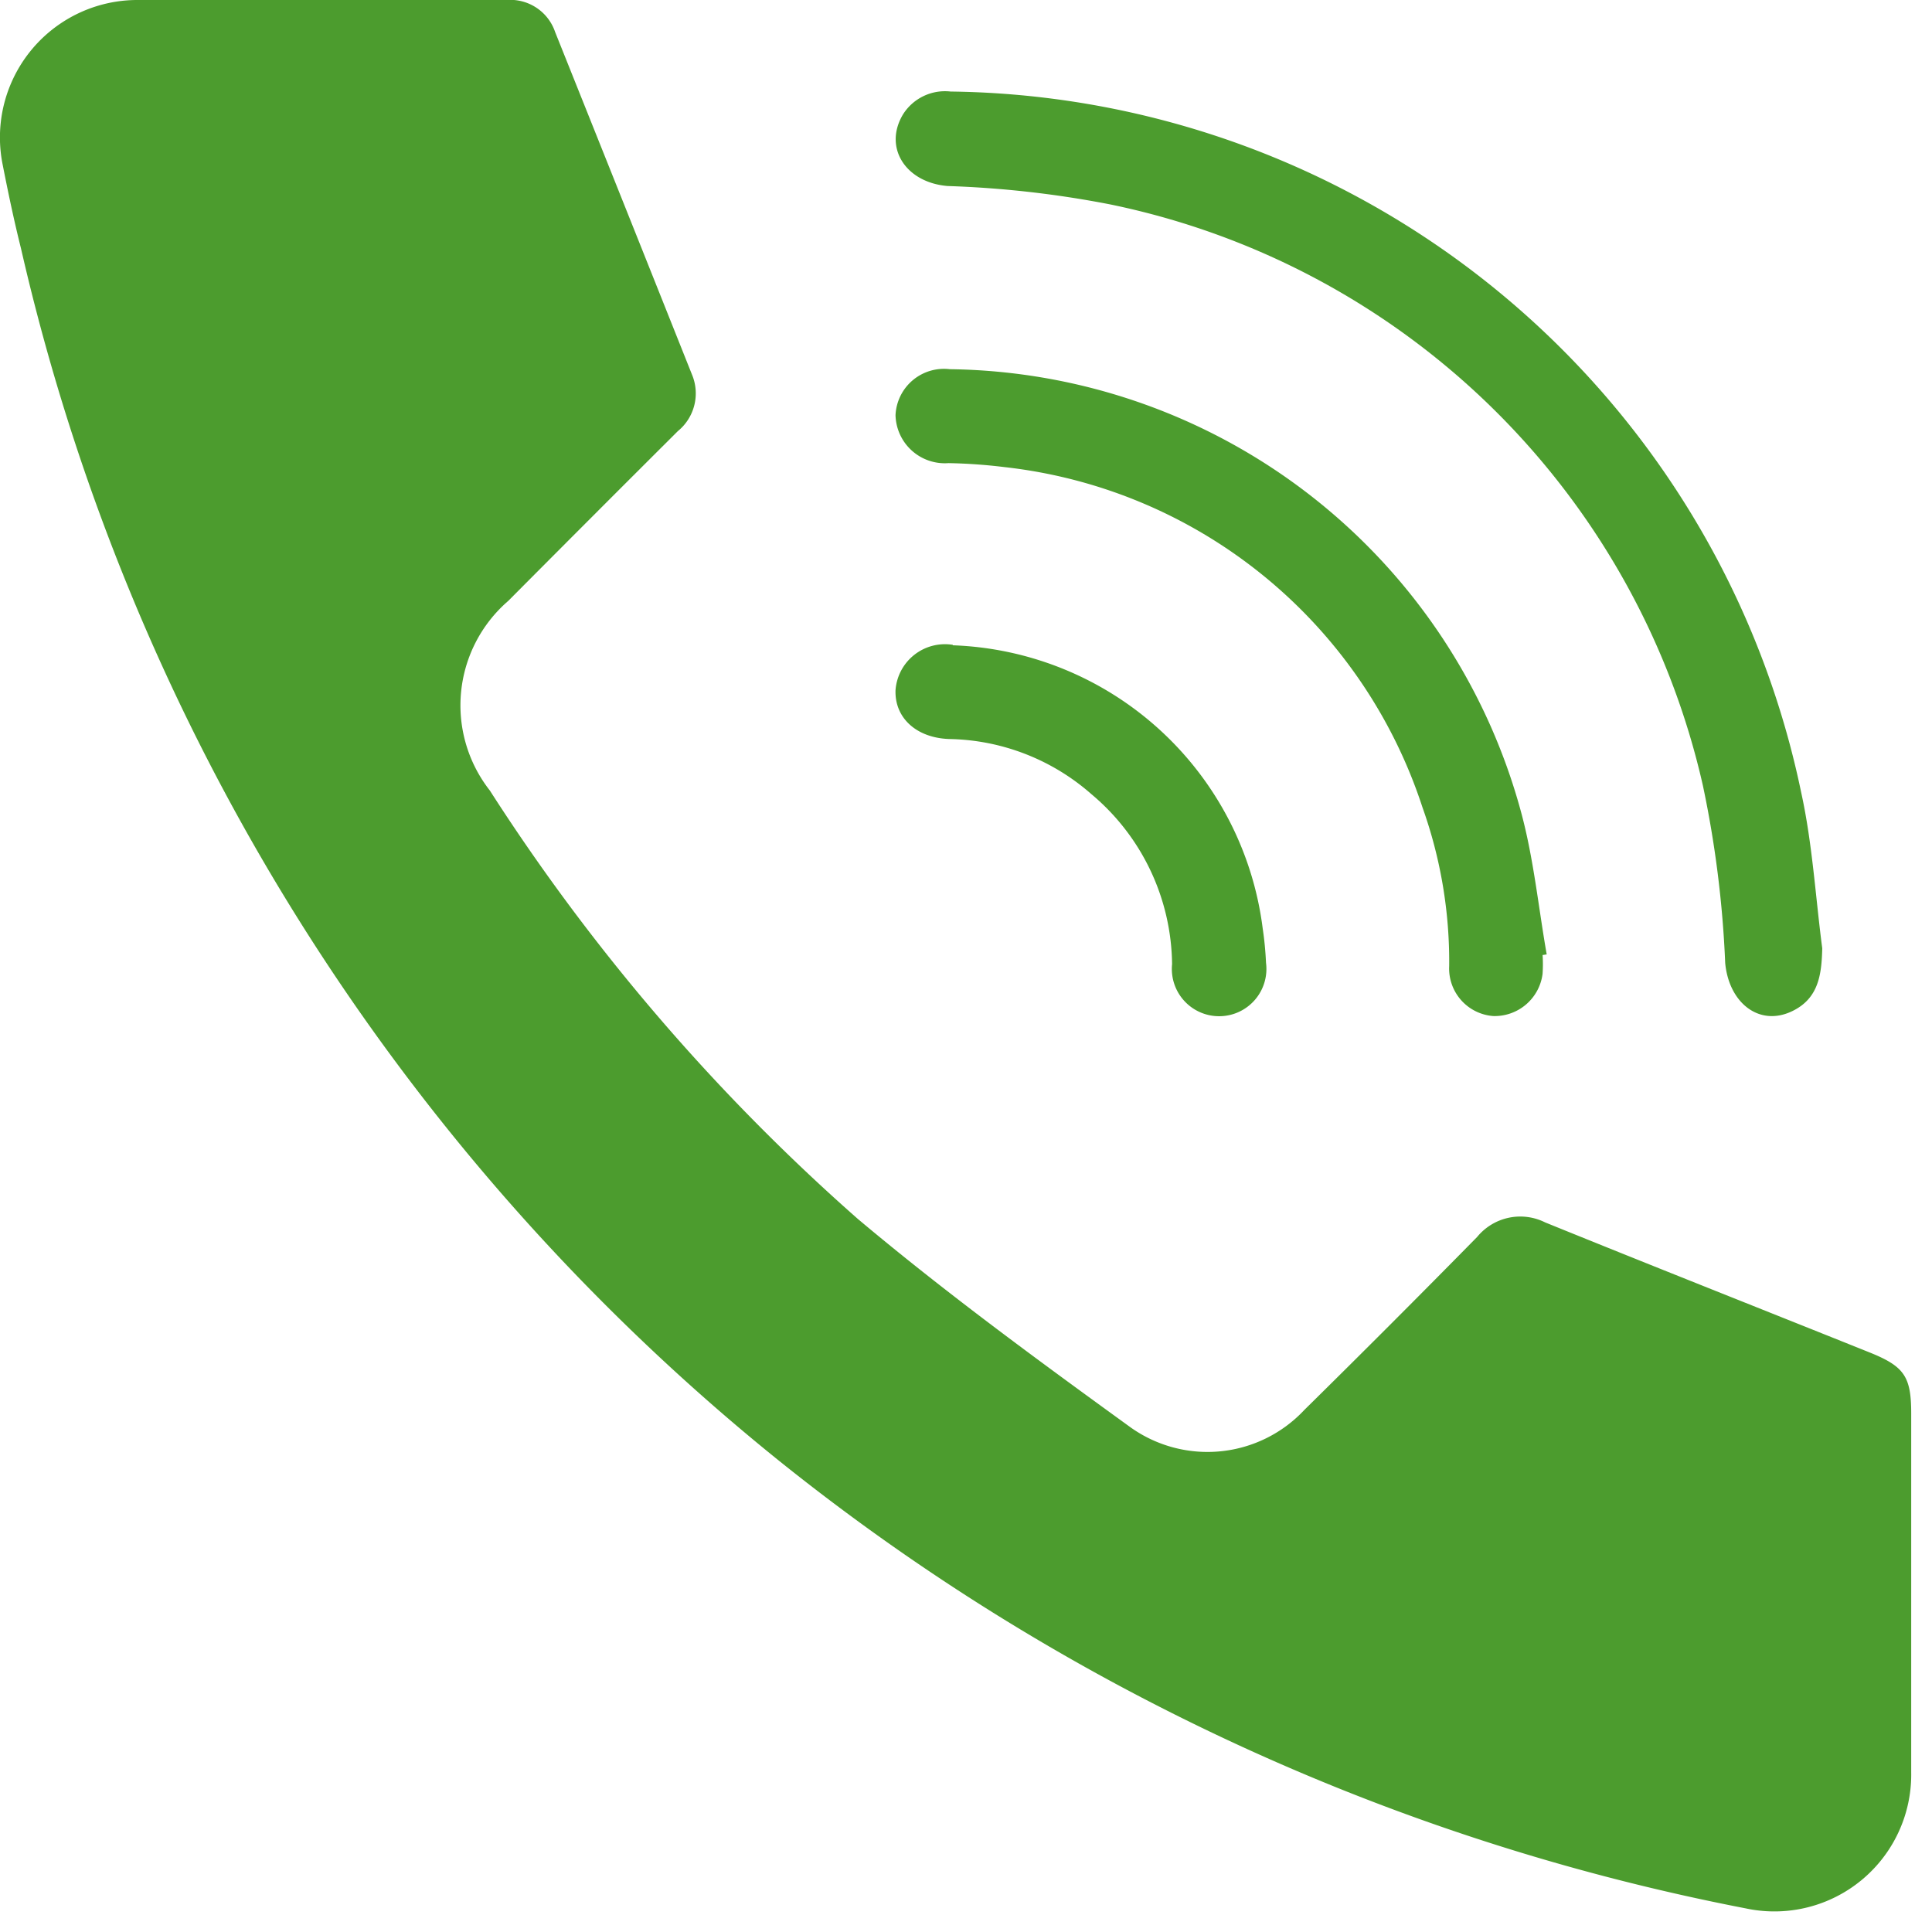 <svg id="Groupe_98" data-name="Groupe 98" xmlns="http://www.w3.org/2000/svg" xmlns:xlink="http://www.w3.org/1999/xlink" width="21" height="21" viewBox="0 0 21 21">
  <defs>
    <clipPath id="clip-path">
      <rect id="Rectangle_110" data-name="Rectangle 110" width="21" height="21" fill="#4C9C2E"/>
    </clipPath>
  </defs>
  <g id="Groupe_85" data-name="Groupe 85" clip-path="url(#clip-path)">
    <path id="Tracé_180" data-name="Tracé 180" d="M20.774,17.314c0,.65,0,1.3,0,1.951a1.487,1.487,0,0,1-1.8,1.478,24.089,24.089,0,0,1-10.5-4.86A23.714,23.714,0,0,1,.228,2.7c-.075-.3-.14-.609-.2-.915A1.494,1.494,0,0,1,1.486,0c1.34,0,2.68,0,4.02,0a.515.515,0,0,1,.528.348q.745,1.86,1.487,3.722a.529.529,0,0,1-.153.616q-.924.921-1.844,1.846a1.5,1.5,0,0,0-.2,2.06,22.124,22.124,0,0,0,4,4.657c.952.8,1.958,1.536,2.965,2.266a1.442,1.442,0,0,0,1.89-.191q.946-.932,1.877-1.879a.606.606,0,0,1,.739-.158c1.172.476,2.349.941,3.523,1.412.382.153.456.263.456.666q0,.976,0,1.951" transform="translate(0 0)" fill="#4C9C2E"/>
    <path id="Tracé_181" data-name="Tracé 181" d="M165.07,25.166c-.007.284-.039.545-.329.683-.356.17-.686-.091-.726-.526a11.636,11.636,0,0,0-.242-1.926,8.327,8.327,0,0,0-6.442-6.318,11.108,11.108,0,0,0-1.767-.2c-.454-.037-.7-.414-.488-.775a.539.539,0,0,1,.52-.252,9.561,9.561,0,0,1,9.245,7.618c.122.555.155,1.129.229,1.695" transform="translate(-145.263 -14.857)" fill="#4C9C2E"/>
    <path id="Tracé_182" data-name="Tracé 182" d="M162.008,70.156a1.524,1.524,0,0,1,0,.211.525.525,0,0,1-.536.458.518.518,0,0,1-.479-.543,4.98,4.98,0,0,0-.29-1.724,5.41,5.41,0,0,0-4.545-3.7,5.844,5.844,0,0,0-.607-.043.536.536,0,0,1-.576-.521.527.527,0,0,1,.59-.5,6.517,6.517,0,0,1,6.211,4.82c.135.5.187,1.027.277,1.541l-.044.007" transform="translate(-145.241 -59.781)" fill="#4C9C2E"/>
    <path id="Tracé_183" data-name="Tracé 183" d="M155.591,111.7a3.521,3.521,0,0,1,3.369,3.078,3.608,3.608,0,0,1,.036.373.514.514,0,1,1-1.021.015,2.443,2.443,0,0,0-.876-1.847,2.4,2.4,0,0,0-1.541-.6c-.361-.01-.6-.23-.589-.531a.539.539,0,0,1,.623-.493" transform="translate(-145.235 -104.686)" fill="#4C9C2E"/>
  </g>
</svg>
